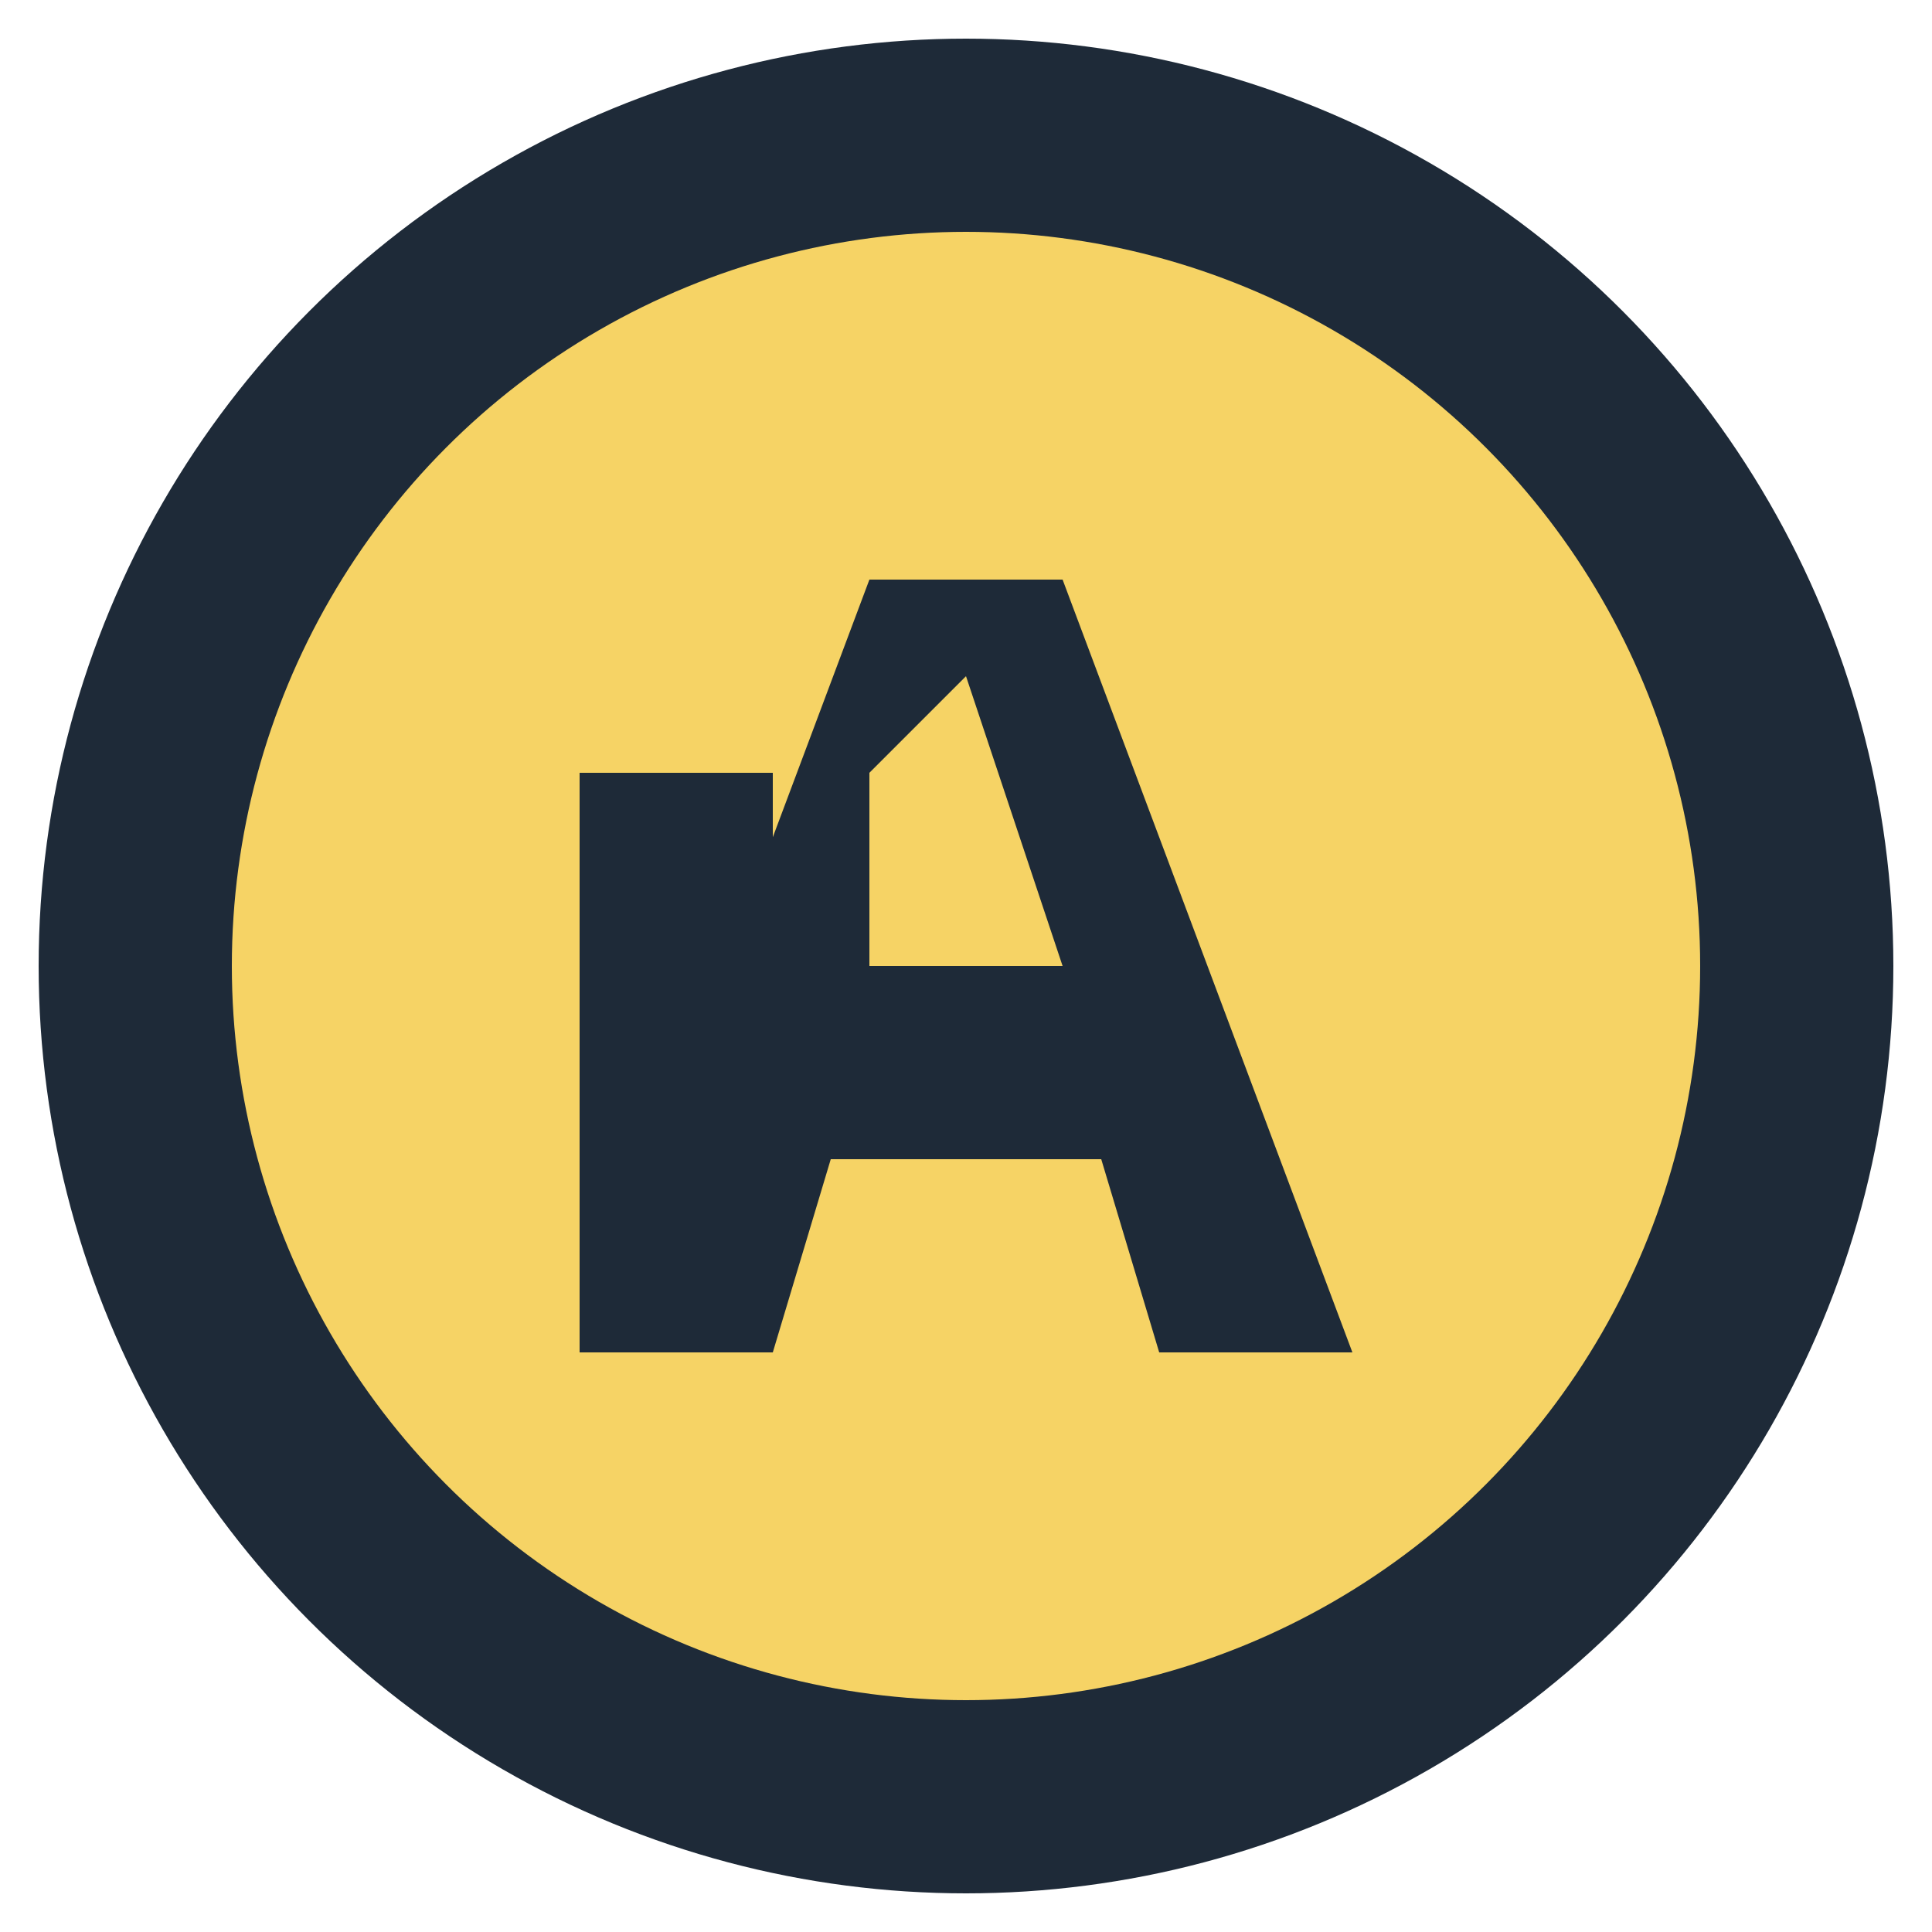<?xml version="1.0" encoding="UTF-8" standalone="no"?>
<svg xmlns="http://www.w3.org/2000/svg" viewBox="0 0 100 100" width="100" height="100">
  <circle cx="50" cy="50" r="48" fill="#1E2A38" />
  <circle cx="50" cy="50" r="38" fill="#F6D365" />
  <path d="M30 40 L30 70 L40 70 L40 40 Z" fill="#1E2A38" />
  <path d="M45 30 L55 30 L70 70 L60 70 L57 60 L43 60 L40 70 L30 70 Z M45 40 L45 50 L55 50 L50 35 Z" fill="#1E2A38" />
</svg>